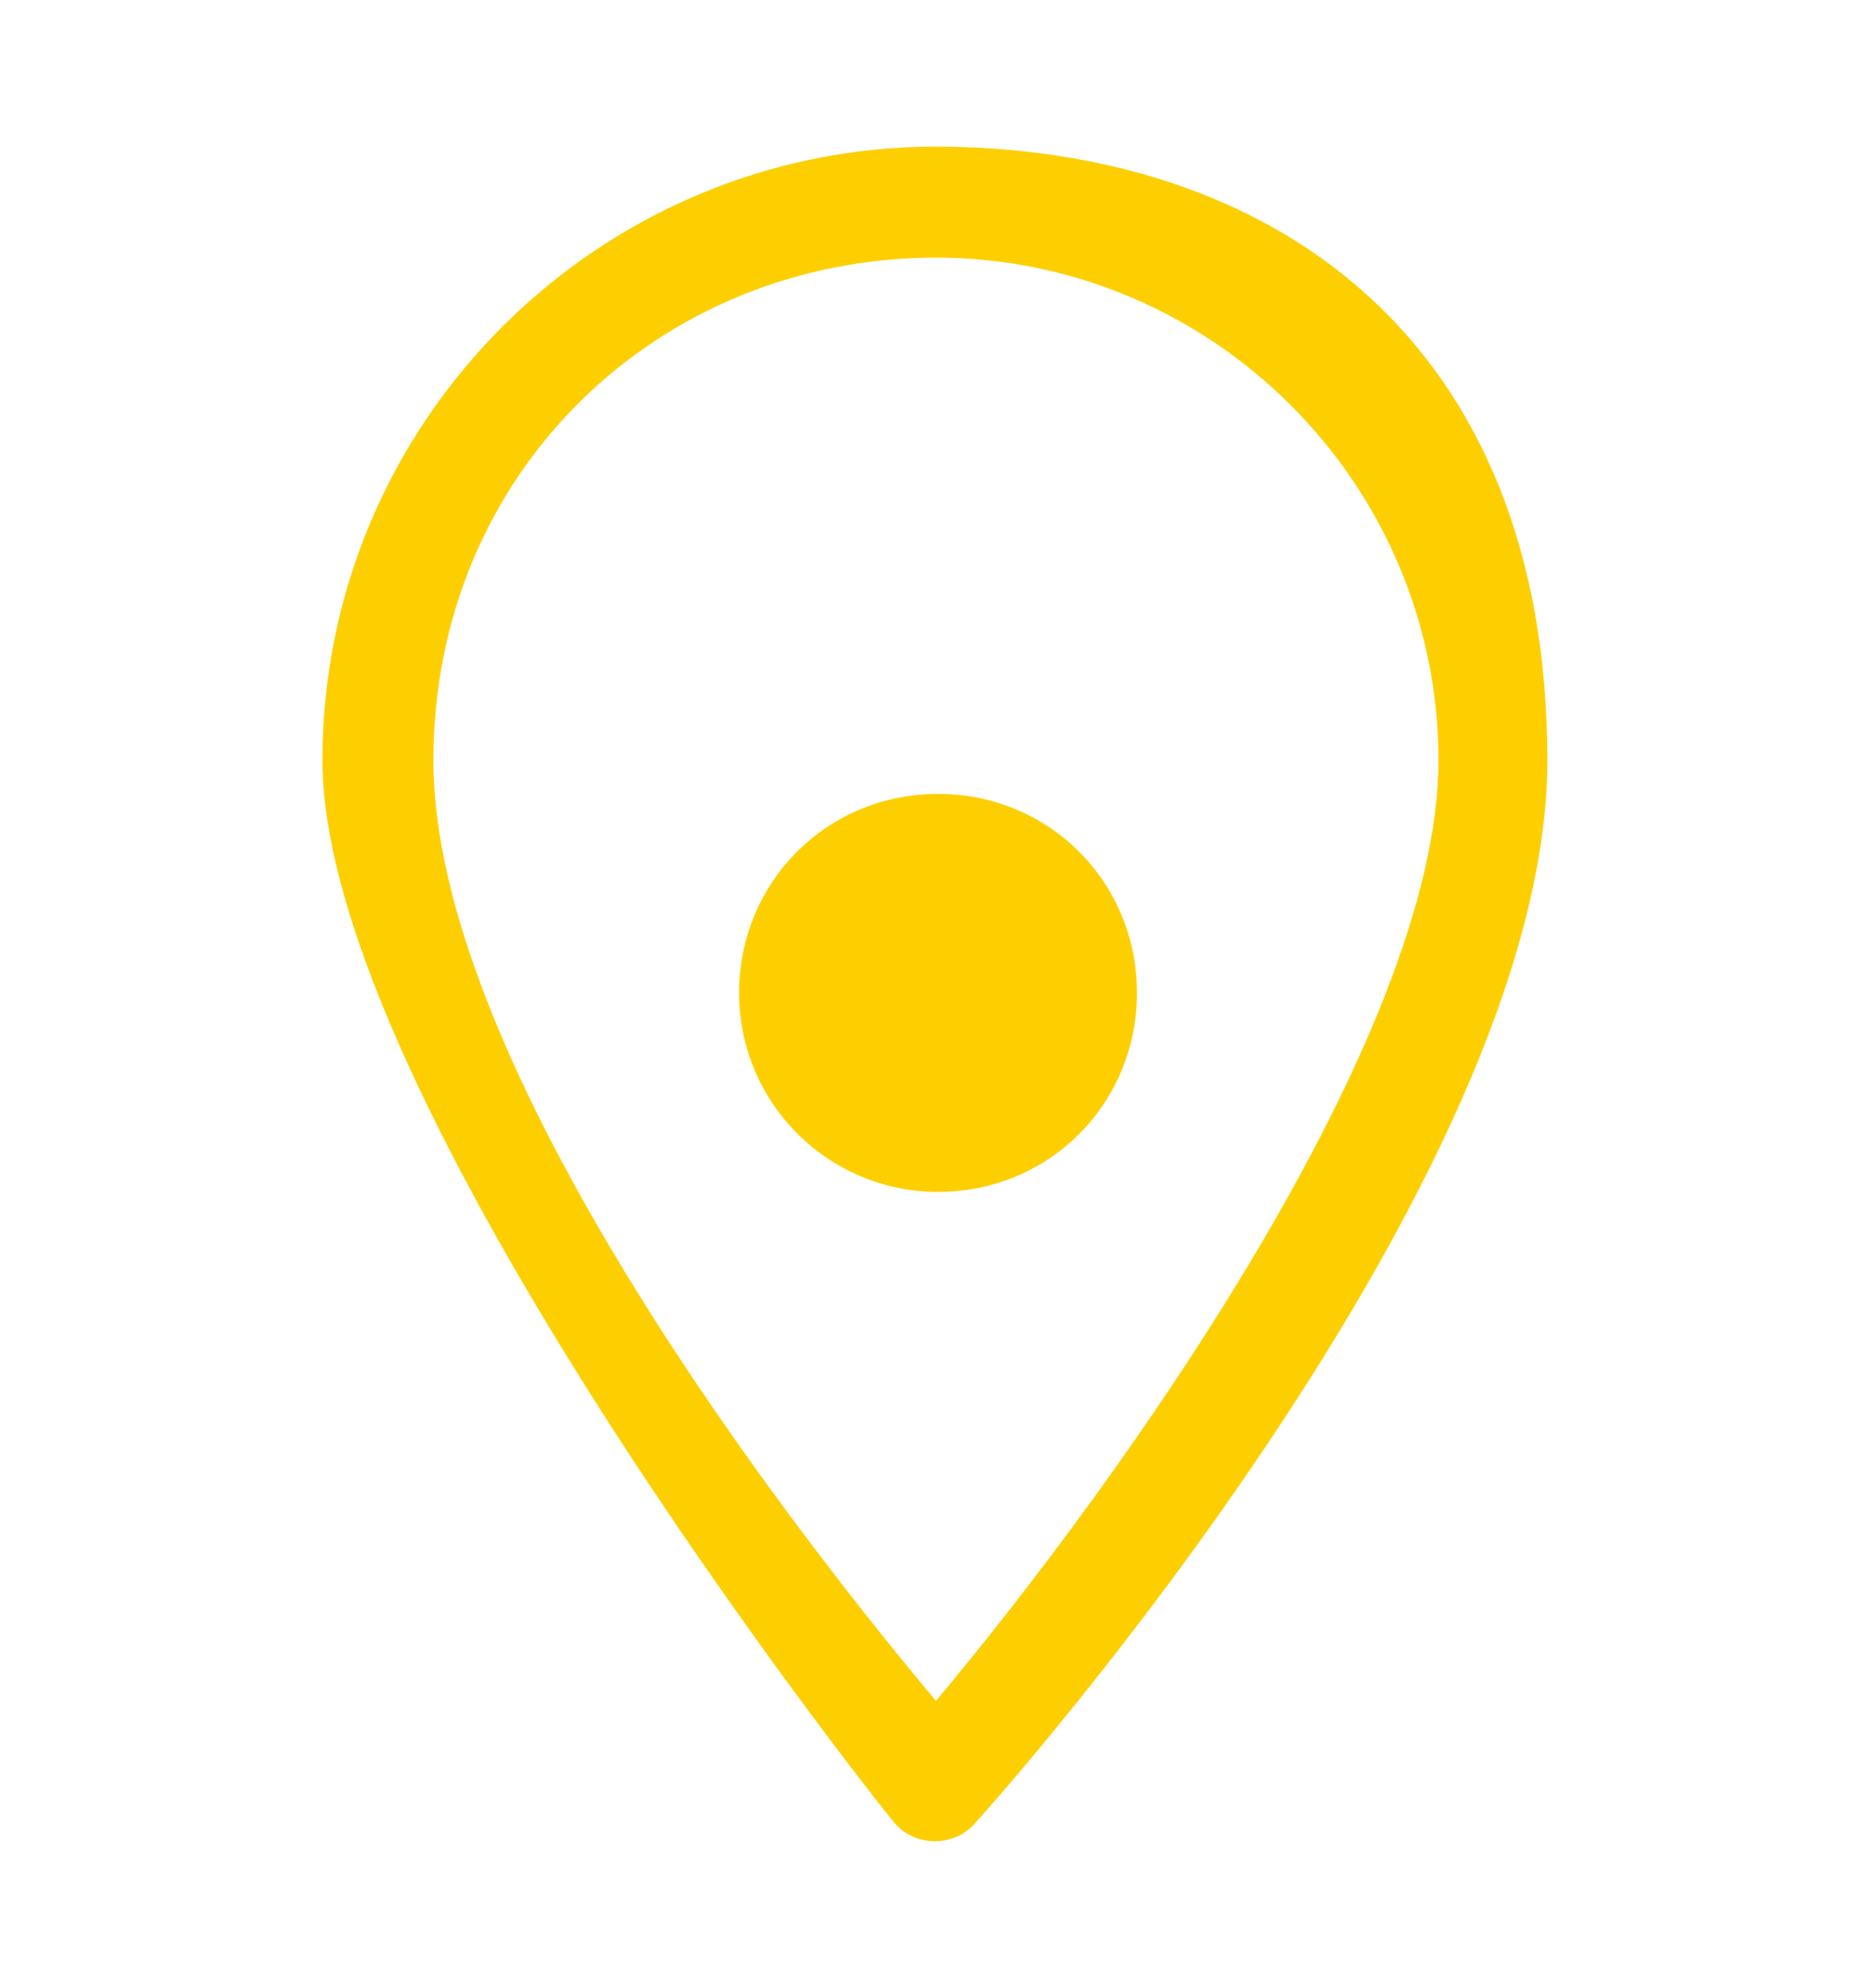 <?xml version="1.0" encoding="UTF-8"?>
<svg id="Ebene_1" xmlns="http://www.w3.org/2000/svg" version="1.1" viewBox="0 0 89.5 94.9">
  <!-- Generator: Adobe Illustrator 29.1.0, SVG Export Plug-In . SVG Version: 2.1.0 Build 142)  -->
  <defs>
    <style>
      .st0 {
        fill: #fdcf00;
      }
    </style>
  </defs>
  <path class="st0" d="M44.7,7c-16.1,0-29.3,13.1-29.3,29.3s26.2,49.4,27.3,50.7c1,1.2,2.9,1.2,3.9,0,1.1-1.2,27.3-30.6,27.3-50.7S60.8,7,44.6,7h0ZM44.7,81.2c-8.8-10.5-24-31.1-24-44.9s10.8-24,24-24,24,10.8,24,24-15.2,34.4-24,44.9Z"/>
  <path class="st0" d="M44.8,56.9c-5.2,0-9.5-4.2-9.5-9.5s4.2-9.5,9.5-9.5,9.5,4.2,9.5,9.5-4.2,9.5-9.5,9.5Z"/>
</svg>